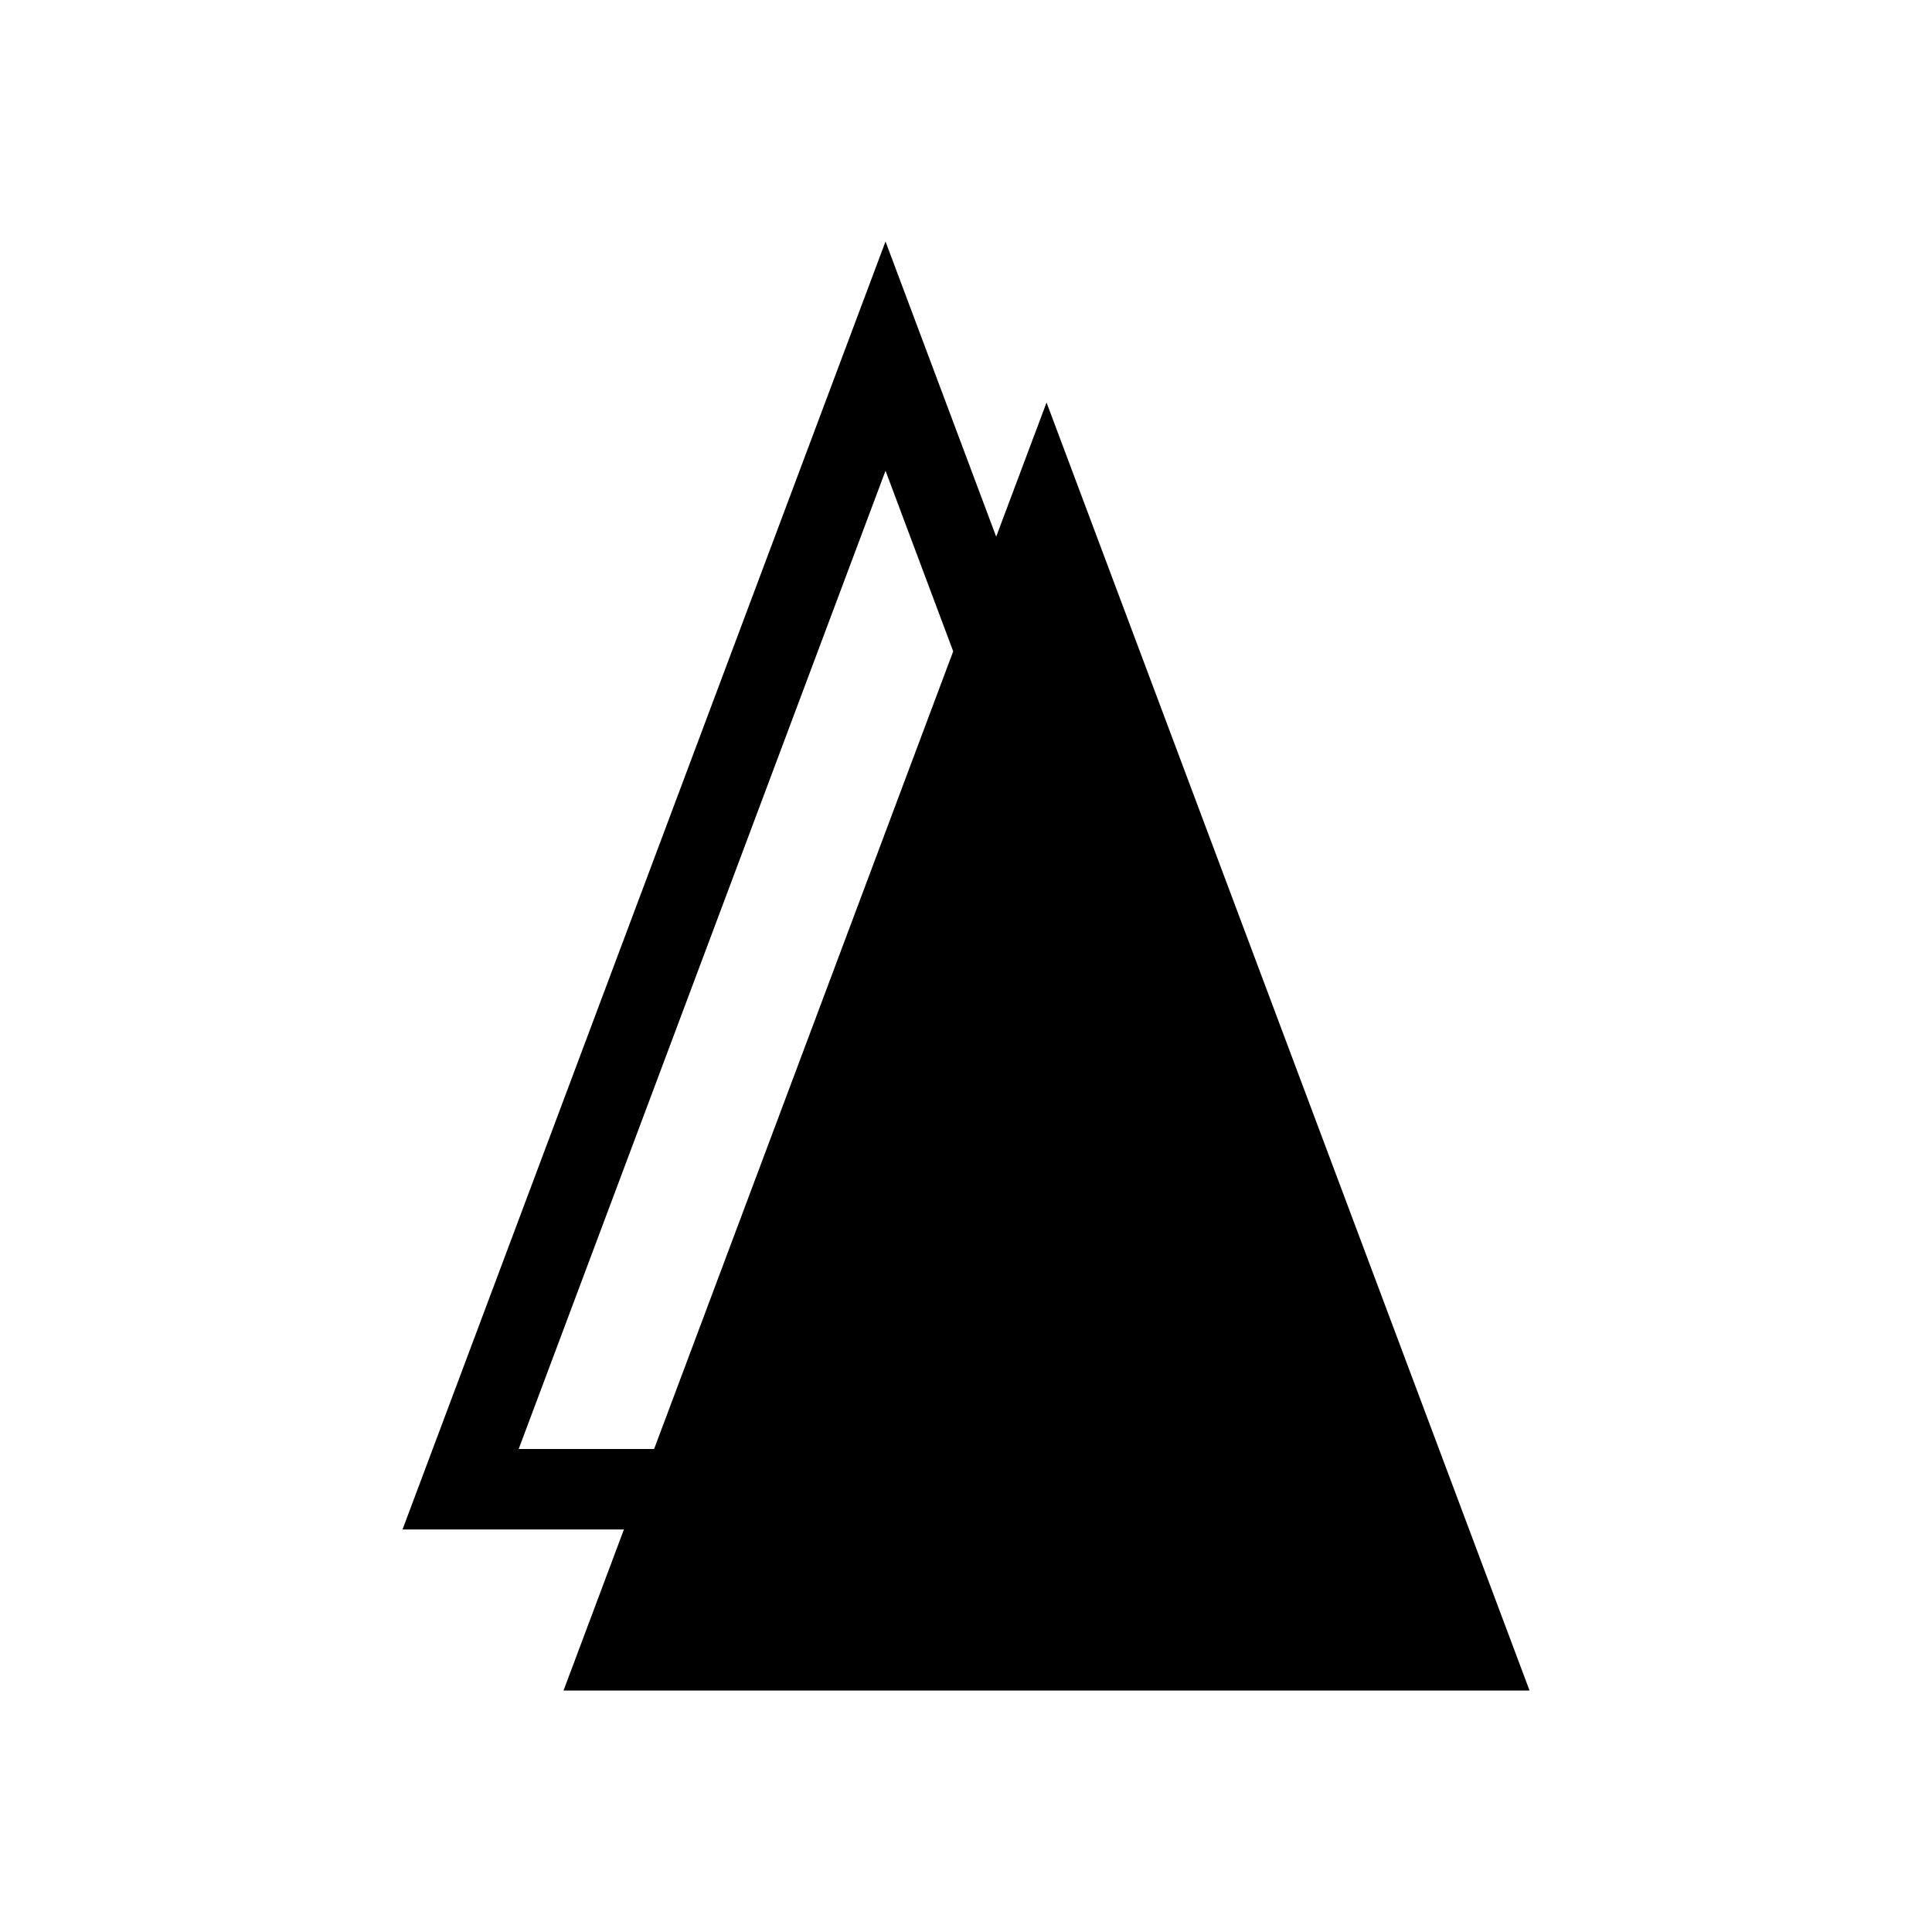 <svg width="32" height="32" viewBox="0 0 32 32" fill="none" xmlns="http://www.w3.org/2000/svg">
<path fill-rule="evenodd" clip-rule="evenodd" d="M6.667 25.333L14.667 4L16.5 8.889L17.334 6.667L25.334 28H9.334L10.334 25.333H6.667ZM15.788 10.788L10.834 24H8.591L14.667 7.797L15.788 10.788Z" fill="black"/>
</svg>
